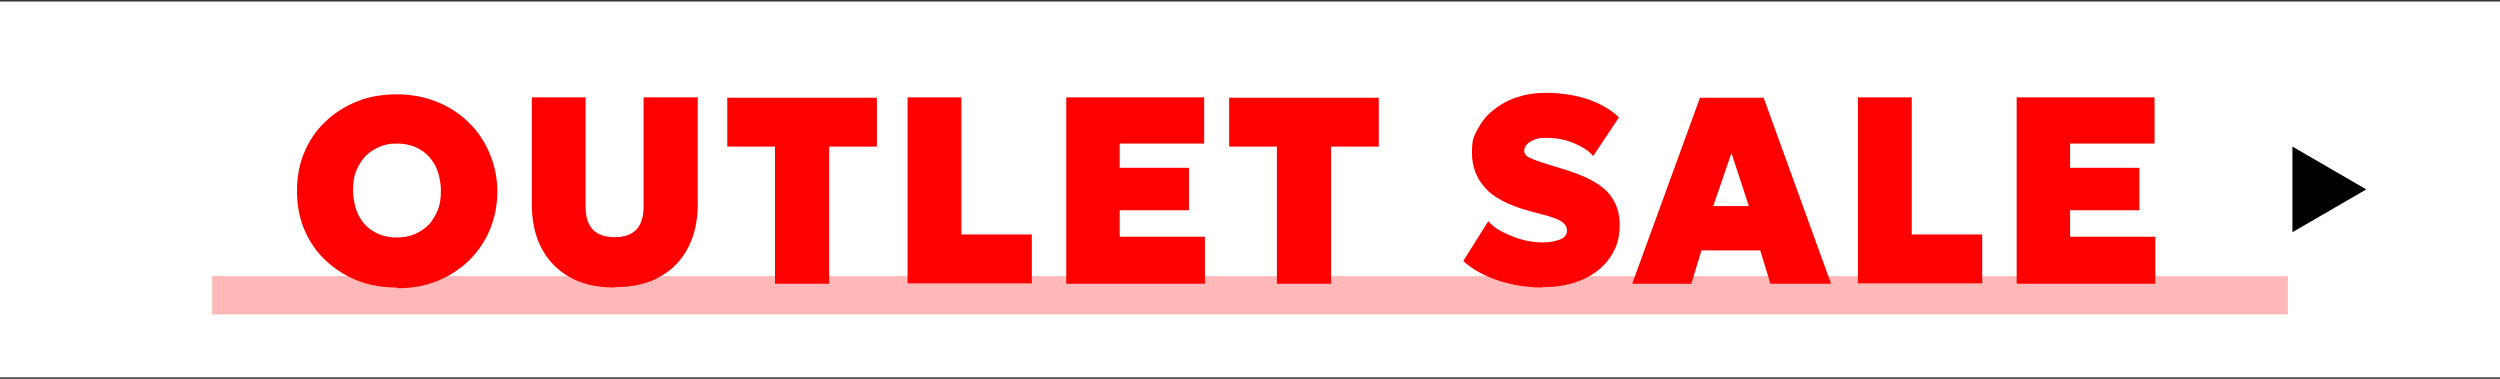 <?xml version="1.0" encoding="UTF-8"?>
<svg xmlns="http://www.w3.org/2000/svg" version="1.1" viewBox="0 0 660 100">
  <rect x="0" y="0" width="660" height="100" fill="#333333" stroke="none"/>
  <defs>
    <style>
      .cls-1 {
        fill: #fff;
      }

      .cls-2 {
        fill: #ffb8b8;
      }

      .cls-3 {
        fill: #fe0000;
      }
    </style>
  </defs>
  <!-- Generator: Adobe Illustrator 28.7.4, SVG Export Plug-In . SVG Version: 1.2.0 Build 166)  -->
  <g>
    <g id="_レイヤー_1" data-name="レイヤー_1">
      <g id="sp">
        <rect class="cls-1" y=".4" width="660" height="99.2"/>
        <polygon points="624.7 50 605.2 38.7 605.2 61.3 624.7 50"/>
        <rect class="cls-2" x="56" y="72.9" width="548" height="10.1"/>
        <g>
          <path class="cls-3" d="M104.8,75.9c-3.8,0-7.4-.6-10.6-1.9s-6-3.1-8.4-5.4-4.2-5-5.5-8.1-1.9-6.5-1.9-10.1.6-7,1.9-10.1,3.1-5.8,5.5-8.1,5.2-4.1,8.4-5.4c3.2-1.3,6.8-1.9,10.6-1.9s7.4.7,10.6,2,6,3.1,8.4,5.5c2.4,2.3,4.2,5.1,5.5,8.2,1.3,3.1,2,6.4,2,10s-.7,7-2,10.1-3.2,5.8-5.5,8.1c-2.4,2.3-5.2,4.1-8.4,5.4s-6.7,1.9-10.6,1.9v-.2ZM104.8,62.7c1.7,0,3.3-.3,4.7-.9,1.4-.6,2.6-1.4,3.7-2.5,1-1.1,1.8-2.4,2.4-3.9s.8-3.2.8-5.1-.5-4.7-1.5-6.6c-1-1.8-2.3-3.3-4.1-4.3-1.7-1-3.8-1.5-6-1.5s-3.3.3-4.7.9c-1.4.6-2.6,1.4-3.7,2.5-1,1.1-1.8,2.4-2.4,3.9s-.8,3.2-.8,5.1.5,4.7,1.5,6.6,2.3,3.3,4.1,4.3c1.7,1,3.8,1.5,6,1.5Z"/>
          <path class="cls-3" d="M162.3,75.9c-4.8,0-8.7-.9-12-2.8-3.2-1.8-5.7-4.4-7.4-7.7-1.7-3.3-2.5-7.1-2.5-11.5v-28.2h14.2v29c0,2.7.7,4.7,2,6s3.2,1.9,5.7,1.9,4.3-.6,5.6-1.9c1.3-1.3,2-3.3,2-6v-29h14.3v28.2c0,4.3-.8,8.1-2.5,11.4s-4.1,5.9-7.4,7.7c-3.2,1.9-7.2,2.8-12,2.8h0Z"/>
          <path class="cls-3" d="M204.6,74.9v-36.2h-12.6v-12.9h39.5v12.9h-12.6v36.2h-14.3,0Z"/>
          <path class="cls-3" d="M239.6,74.9V25.7h14.2v36.2h18.6v12.9h-32.8,0Z"/>
          <path class="cls-3" d="M281.5,74.9V25.7h36.4v12.2h-22.3v6.4h18.3v11.2h-18.3v7h22.5v12.4h-36.7.1Z"/>
          <path class="cls-3" d="M337.1,74.9v-36.2h-12.6v-12.9h39.5v12.9h-12.6v36.2h-14.3Z"/>
          <path class="cls-3" d="M407.2,75.9c-3.9,0-7.8-.6-11.5-1.8-3.7-1.2-6.9-2.9-9.4-5.2l6.6-10.5c1,1.1,2.2,2.1,3.9,2.9s3.3,1.5,5.2,2c1.8.5,3.6.7,5.3.7s3.4-.3,4.6-.8,1.8-1.3,1.8-2.3-.5-1.7-1.4-2.4c-.9-.6-2.7-1.3-5.2-1.9l-3.7-1c-5.3-1.5-9.2-3.5-11.4-6.1-2.3-2.6-3.4-5.6-3.4-9.2s.5-4.3,1.5-6.2,2.3-3.6,4.1-5c1.7-1.4,3.8-2.6,6.2-3.4,2.4-.8,4.9-1.2,7.7-1.2,4,0,7.7.6,11.1,1.7,3.4,1.2,6.2,2.8,8.2,4.8l-6.8,10.2c-.8-1-1.9-1.8-3.2-2.5-1.3-.7-2.7-1.3-4.2-1.7s-3.1-.6-4.7-.6-2.3,0-3.2.4c-.9.3-1.6.7-2.1,1.2s-.8,1.1-.8,1.7.2,1.1.6,1.4c.4.4,1.1.7,2.1,1.1,1,.4,2.3.8,3.9,1.3l3.6,1.1c5.3,1.6,9.2,3.5,11.5,5.8s3.5,5.3,3.5,8.9-.8,6.1-2.5,8.6-4,4.4-7.1,5.8c-3,1.4-6.6,2.1-10.7,2.1h-.1Z"/>
          <path class="cls-3" d="M430.9,74.9l17.9-49.1h16.8l17.8,49.1h-16l-2.7-8.8h-15.5l-2.7,8.8h-15.6,0ZM452.3,54.4h9.4l-4.6-14-4.8,14Z"/>
          <path class="cls-3" d="M490.5,74.9V25.7h14.2v36.2h18.6v12.9h-32.8Z"/>
          <path class="cls-3" d="M532.4,74.9V25.7h36.4v12.2h-22.3v6.4h18.3v11.2h-18.3v7h22.5v12.4h-36.7,0Z"/>
        </g>
      </g>
    </g>
  </g>
</svg>